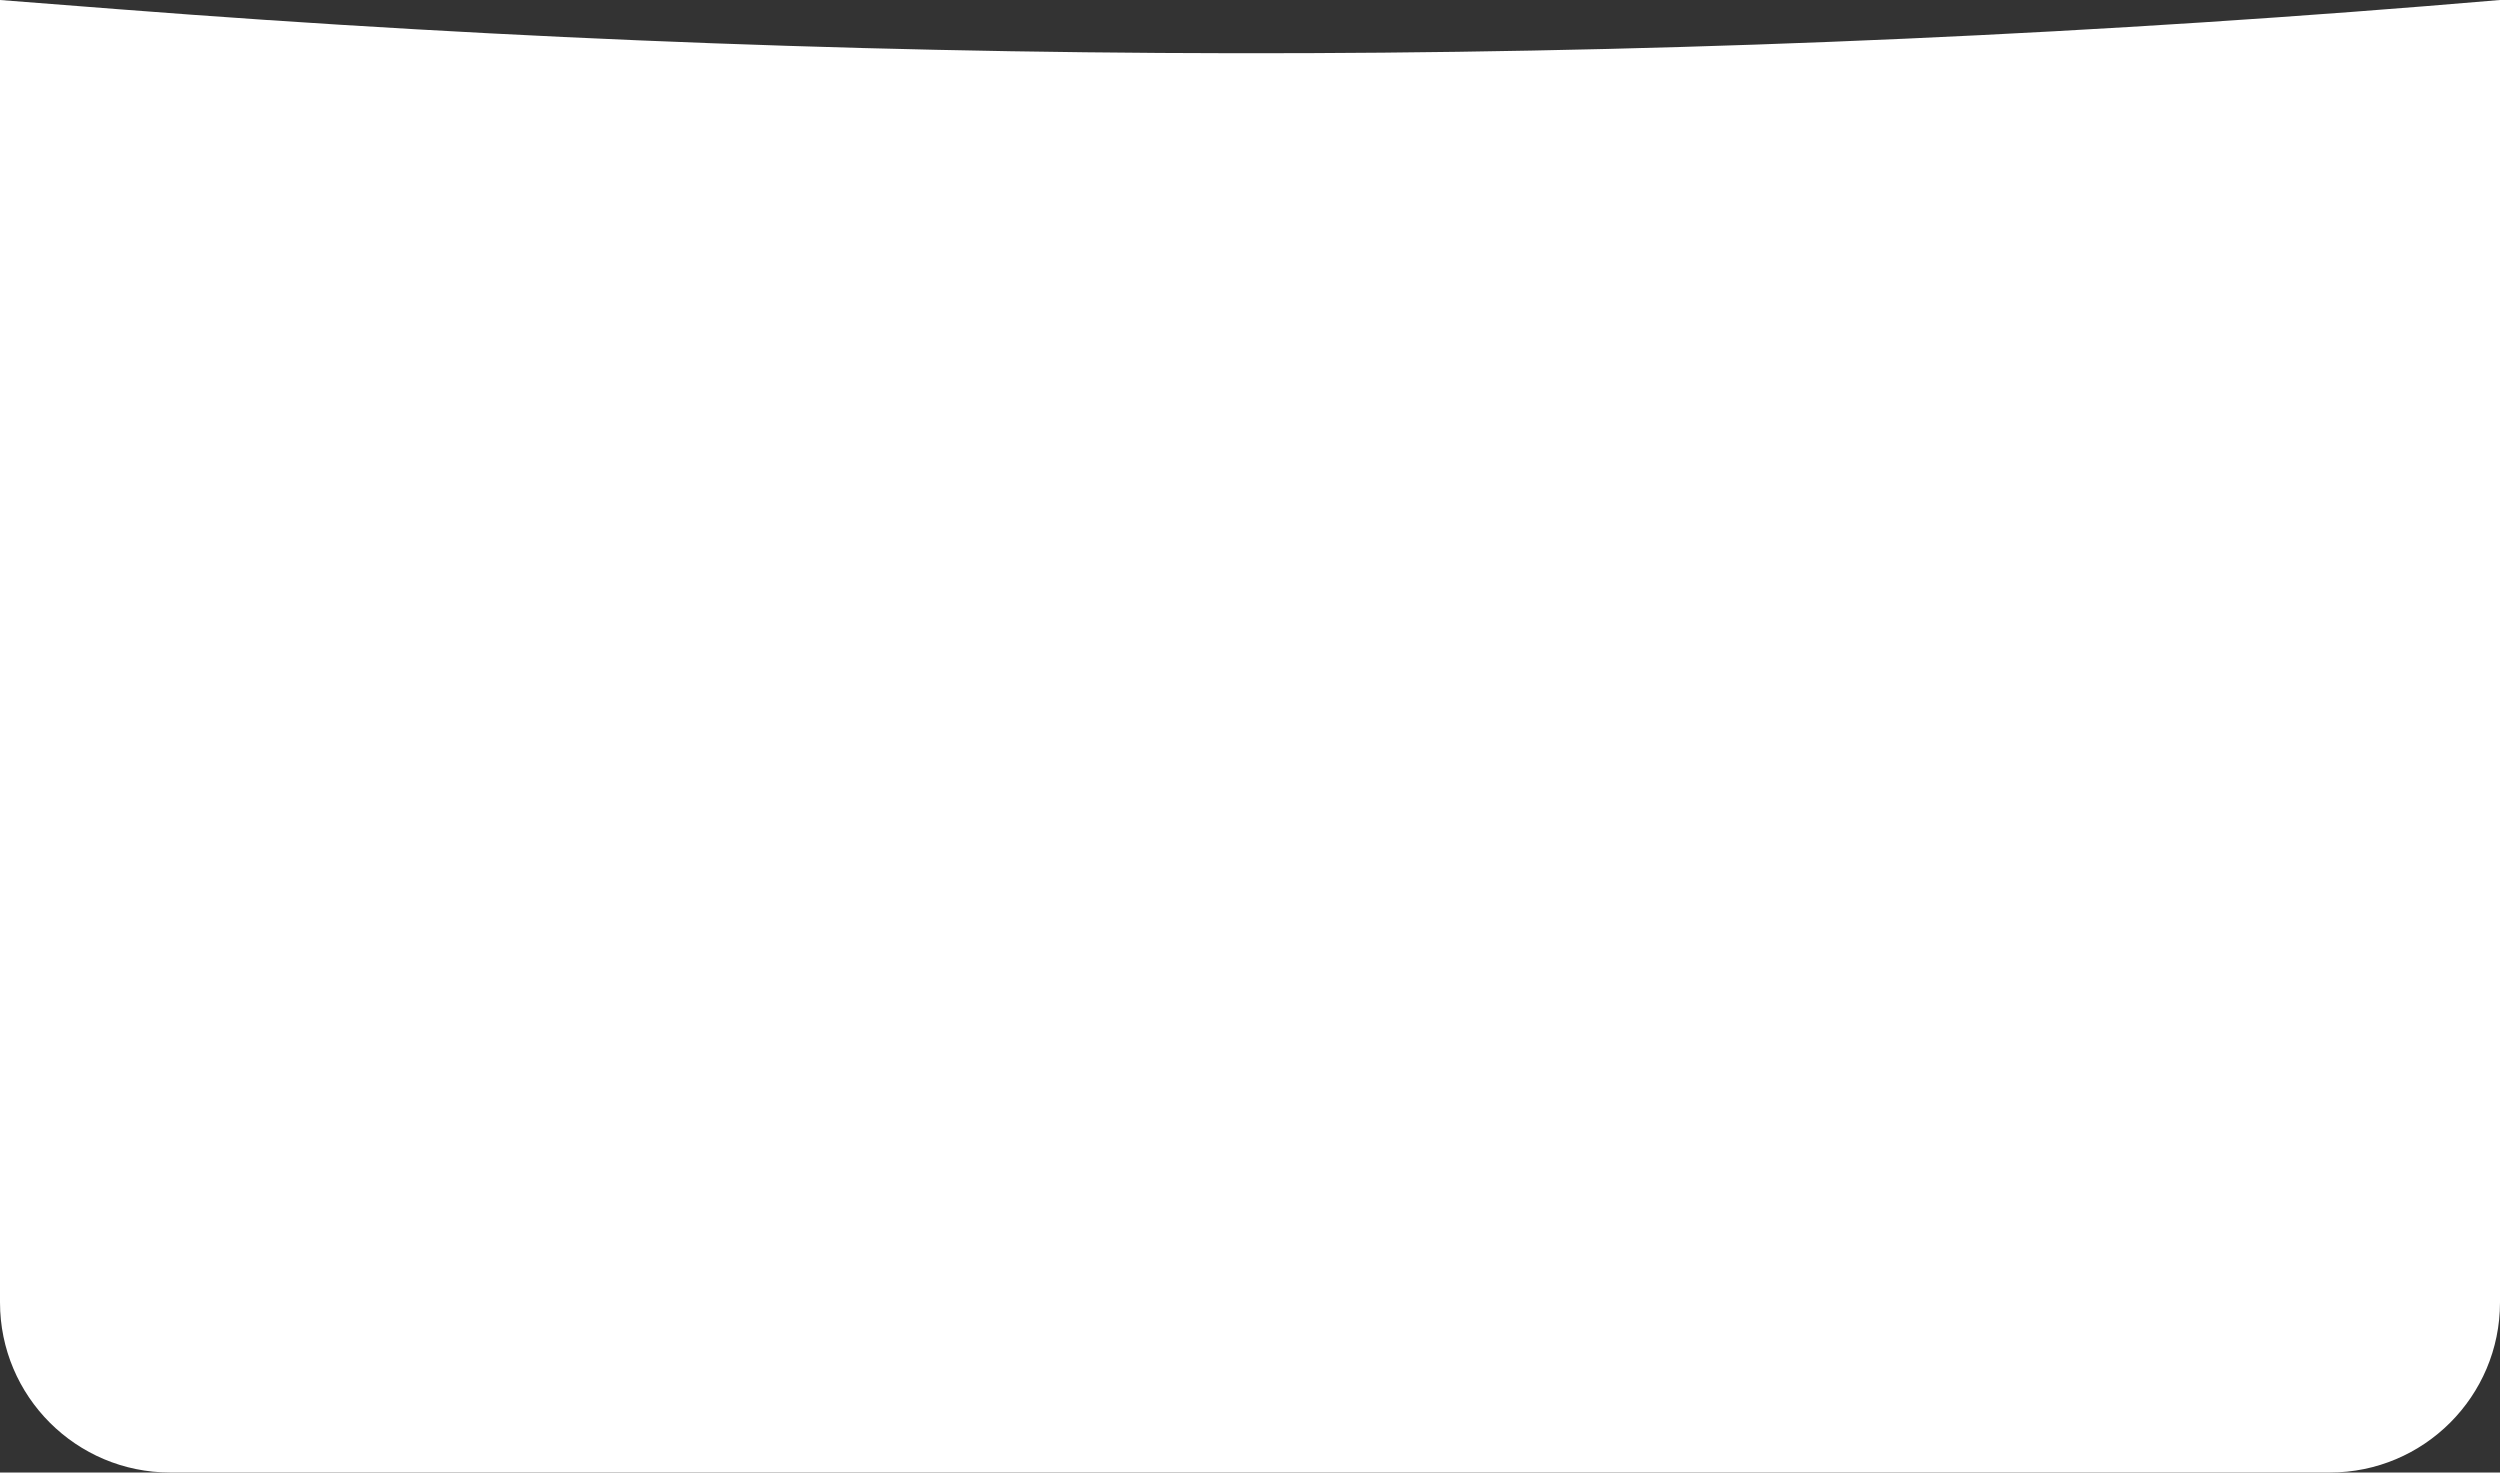 <?xml version="1.0" encoding="UTF-8"?> <svg xmlns="http://www.w3.org/2000/svg" width="382" height="225" viewBox="0 0 382 225" fill="none"><rect x="0" y="0" width="382" height="225" fill="#333333" stroke="none"/> <path d="M0 0L17.895 1.393C139.099 10.827 260.871 10.361 382 0V0V199C382 213.359 370.359 225 356 225H191H26C11.641 225 0 213.359 0 199V0Z" fill="white"></path> </svg> 